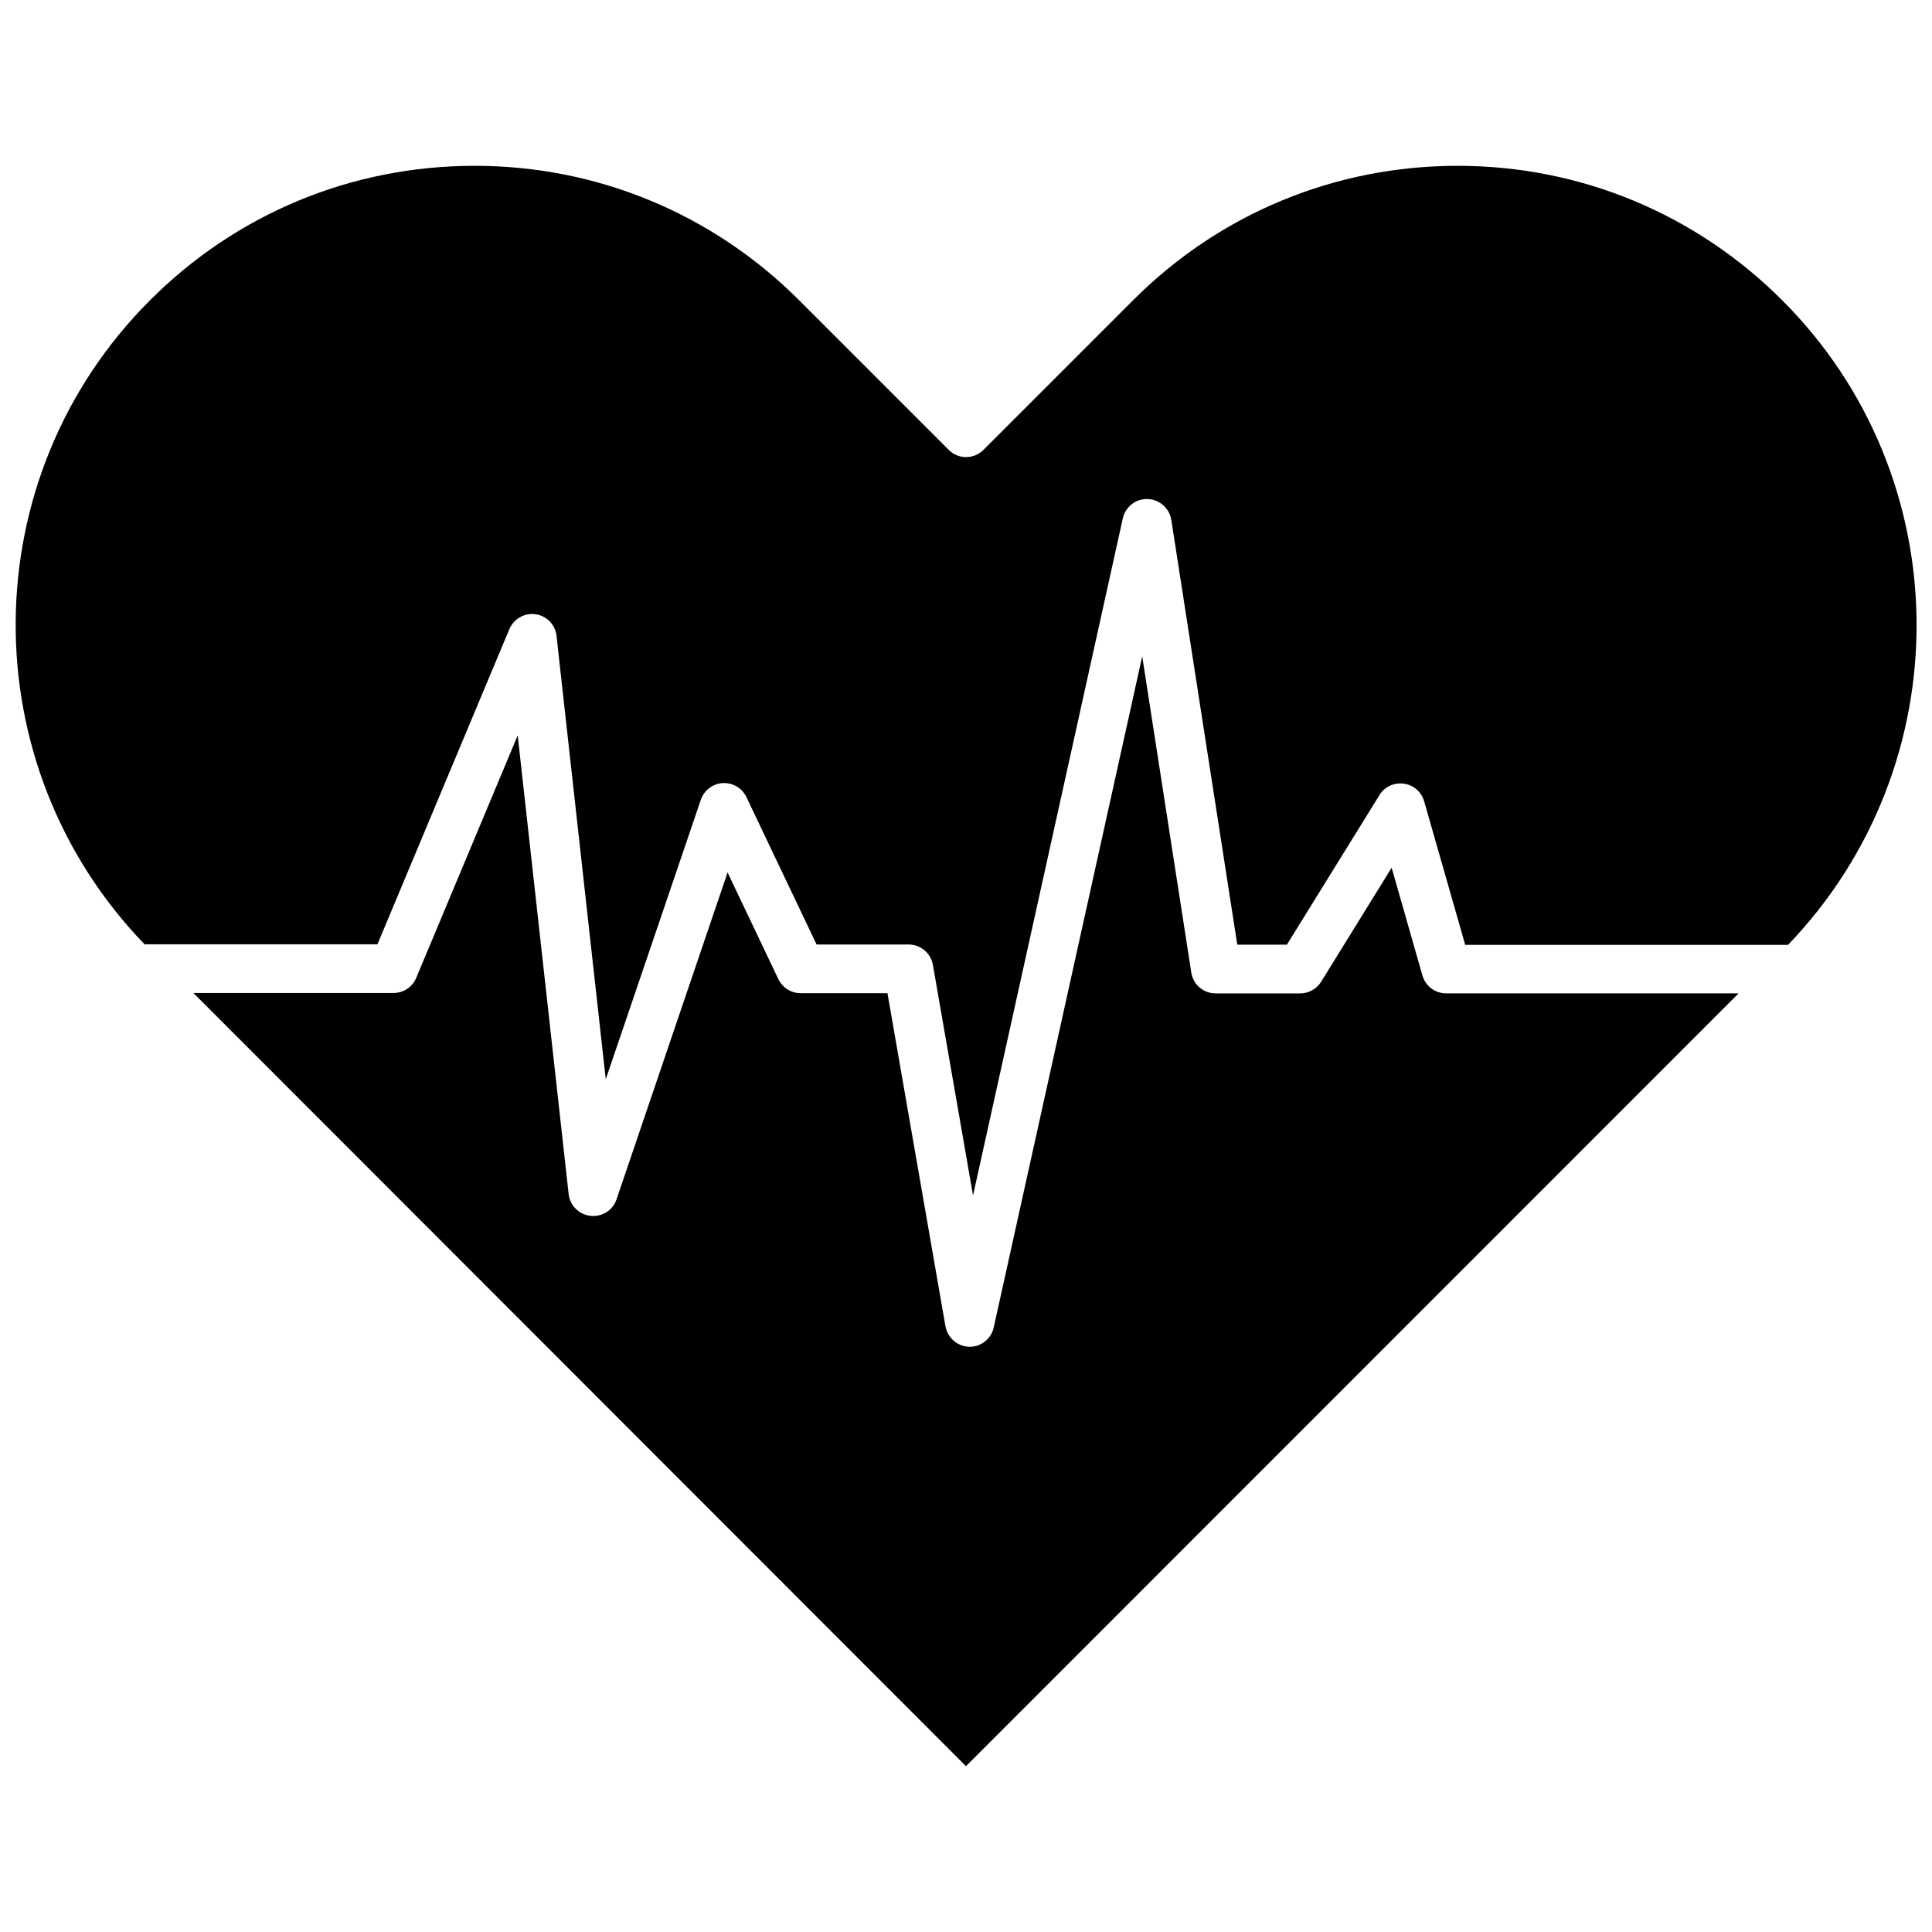<?xml version="1.0" encoding="UTF-8"?>
<!-- The Best Svg Icon site in the world: iconSvg.co, Visit us! https://iconsvg.co -->
<svg width="800px" height="800px" version="1.1" viewBox="144 144 512 512" xmlns="http://www.w3.org/2000/svg">
 <defs>
  <clipPath id="a">
   <path d="m148.09 187h503.81v274h-503.81z"/>
  </clipPath>
 </defs>
 <path d="m520.96 402.52-8.16-28.566-18.691 30.23c-1.211 1.914-3.273 3.074-5.543 3.074h-22.418c-3.223 0-5.945-2.316-6.449-5.543l-13-83.785-39.348 177.84c-0.656 3.023-3.324 5.141-6.348 5.141h-0.152c-3.125-0.102-5.742-2.367-6.297-5.441l-15.367-88.266h-23.023c-2.519 0-4.785-1.461-5.894-3.727l-13.453-28.266-29.422 86.605c-0.957 2.922-3.828 4.734-6.902 4.383-3.023-0.301-5.441-2.719-5.793-5.742l-13.504-121.57-26.902 64.285c-1.008 2.418-3.375 3.981-6.047 3.981h-53l204.75 204.9 204.75-204.8h-77.488c-2.922 0-5.492-1.914-6.297-4.738z"/>
 <g clip-path="url(#a)">
  <path d="m616.34 223.61c-22.973-22.973-53.555-35.668-86.051-35.668s-63.078 12.645-86.051 35.668l-39.598 39.598c-2.57 2.57-6.699 2.57-9.219 0l-39.598-39.598c-22.973-22.973-53.555-35.668-86.051-35.668-32.496 0-63.078 12.645-86.051 35.668-46.953 46.953-47.41 123.03-1.41 170.64h61.715l34.965-83.531c1.16-2.719 4.031-4.383 6.953-3.93 2.922 0.402 5.238 2.769 5.543 5.742l13.047 117.49 25.191-74.059c0.855-2.519 3.176-4.281 5.793-4.434 2.672-0.152 5.141 1.309 6.297 3.727l18.59 39.047h24.383c3.176 0 5.894 2.266 6.449 5.441l10.629 61.062 39.699-179.46c0.707-3.074 3.477-5.238 6.602-5.09 3.125 0.102 5.742 2.418 6.246 5.543l17.48 112.55h13.148l24.535-39.648c1.359-2.215 3.879-3.375 6.449-3.023 2.57 0.352 4.684 2.168 5.391 4.684l10.883 38.039h85.547c45.898-47.762 45.445-123.84-1.508-170.79z"/>
 </g>
</svg>